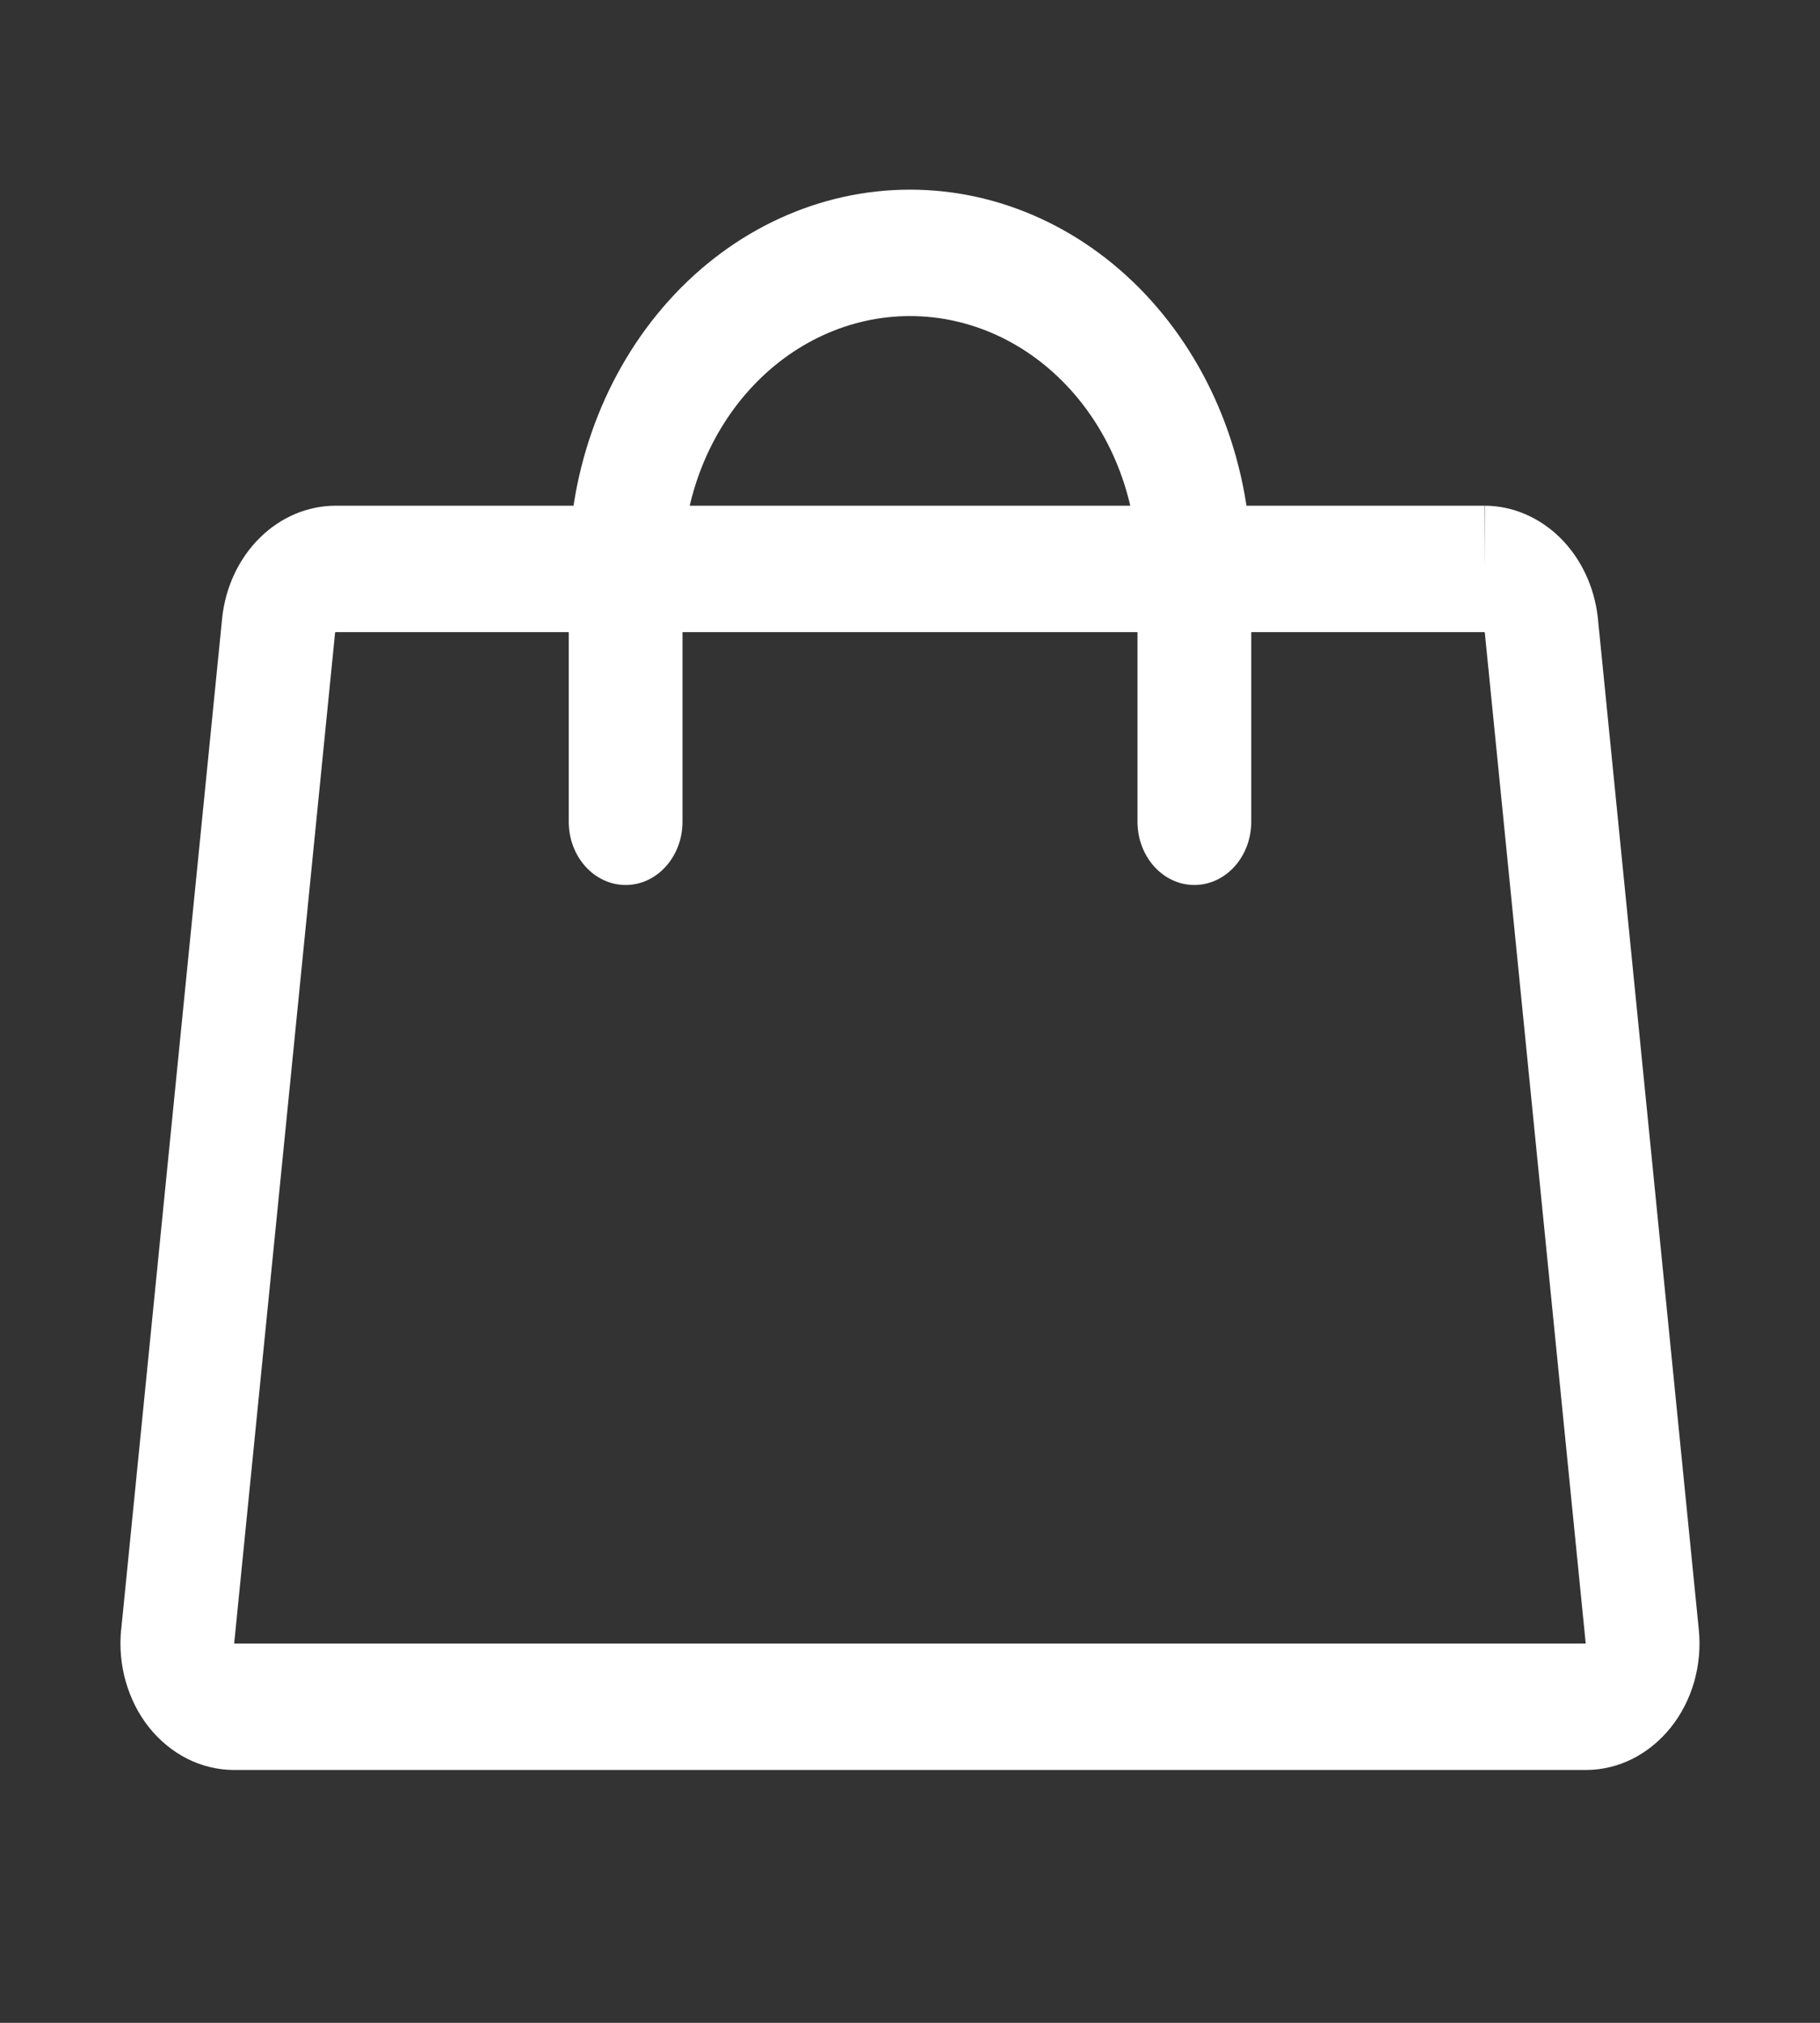 <svg width="18" height="20" viewBox="0 0 18 20" fill="none" xmlns="http://www.w3.org/2000/svg">
    <rect x="0" y="0" width="18" height="20" fill="#333333" stroke="none"/>
    <path fill-rule="evenodd" clip-rule="evenodd"
        d="M3.318 5H14.681V5.625L14.684 5C14.959 5.001 15.224 5.114 15.43 5.317C15.635 5.52 15.768 5.799 15.802 6.103L15.803 6.111L16.801 16.109C16.801 16.109 16.801 16.11 16.801 16.109C16.819 16.284 16.803 16.46 16.756 16.627C16.708 16.794 16.629 16.949 16.524 17.08C16.419 17.211 16.291 17.316 16.147 17.389C16.003 17.461 15.848 17.499 15.69 17.5L15.686 17.5H2.309C2.152 17.499 1.996 17.461 1.852 17.389C1.708 17.316 1.58 17.211 1.475 17.08C1.37 16.949 1.292 16.794 1.244 16.627C1.196 16.46 1.181 16.284 1.198 16.11C1.198 16.11 1.199 16.11 1.199 16.109L2.198 6.103C2.232 5.799 2.364 5.52 2.57 5.317C2.775 5.114 3.041 5.001 3.316 5L3.318 5ZM14.678 6.25H3.321C3.319 6.25 3.318 6.251 3.316 6.252C3.315 6.253 3.315 6.254 3.314 6.256L2.316 16.25H15.683L14.685 6.256C14.685 6.254 14.684 6.253 14.683 6.252C14.682 6.251 14.68 6.25 14.678 6.25Z"
        fill="white" />
    <path fill-rule="evenodd" clip-rule="evenodd"
        d="M9 3.125C8.403 3.125 7.831 3.388 7.409 3.857C6.987 4.326 6.75 4.962 6.75 5.625V8.125C6.75 8.47 6.498 8.75 6.188 8.75C5.877 8.75 5.625 8.47 5.625 8.125V5.625C5.625 4.63 5.981 3.677 6.614 2.973C7.246 2.27 8.105 1.875 9 1.875C9.895 1.875 10.754 2.27 11.386 2.973C12.019 3.677 12.375 4.63 12.375 5.625V8.125C12.375 8.47 12.123 8.75 11.812 8.75C11.502 8.75 11.25 8.47 11.25 8.125V5.625C11.25 4.962 11.013 4.326 10.591 3.857C10.169 3.388 9.597 3.125 9 3.125Z"
        fill="white" />
</svg>
    